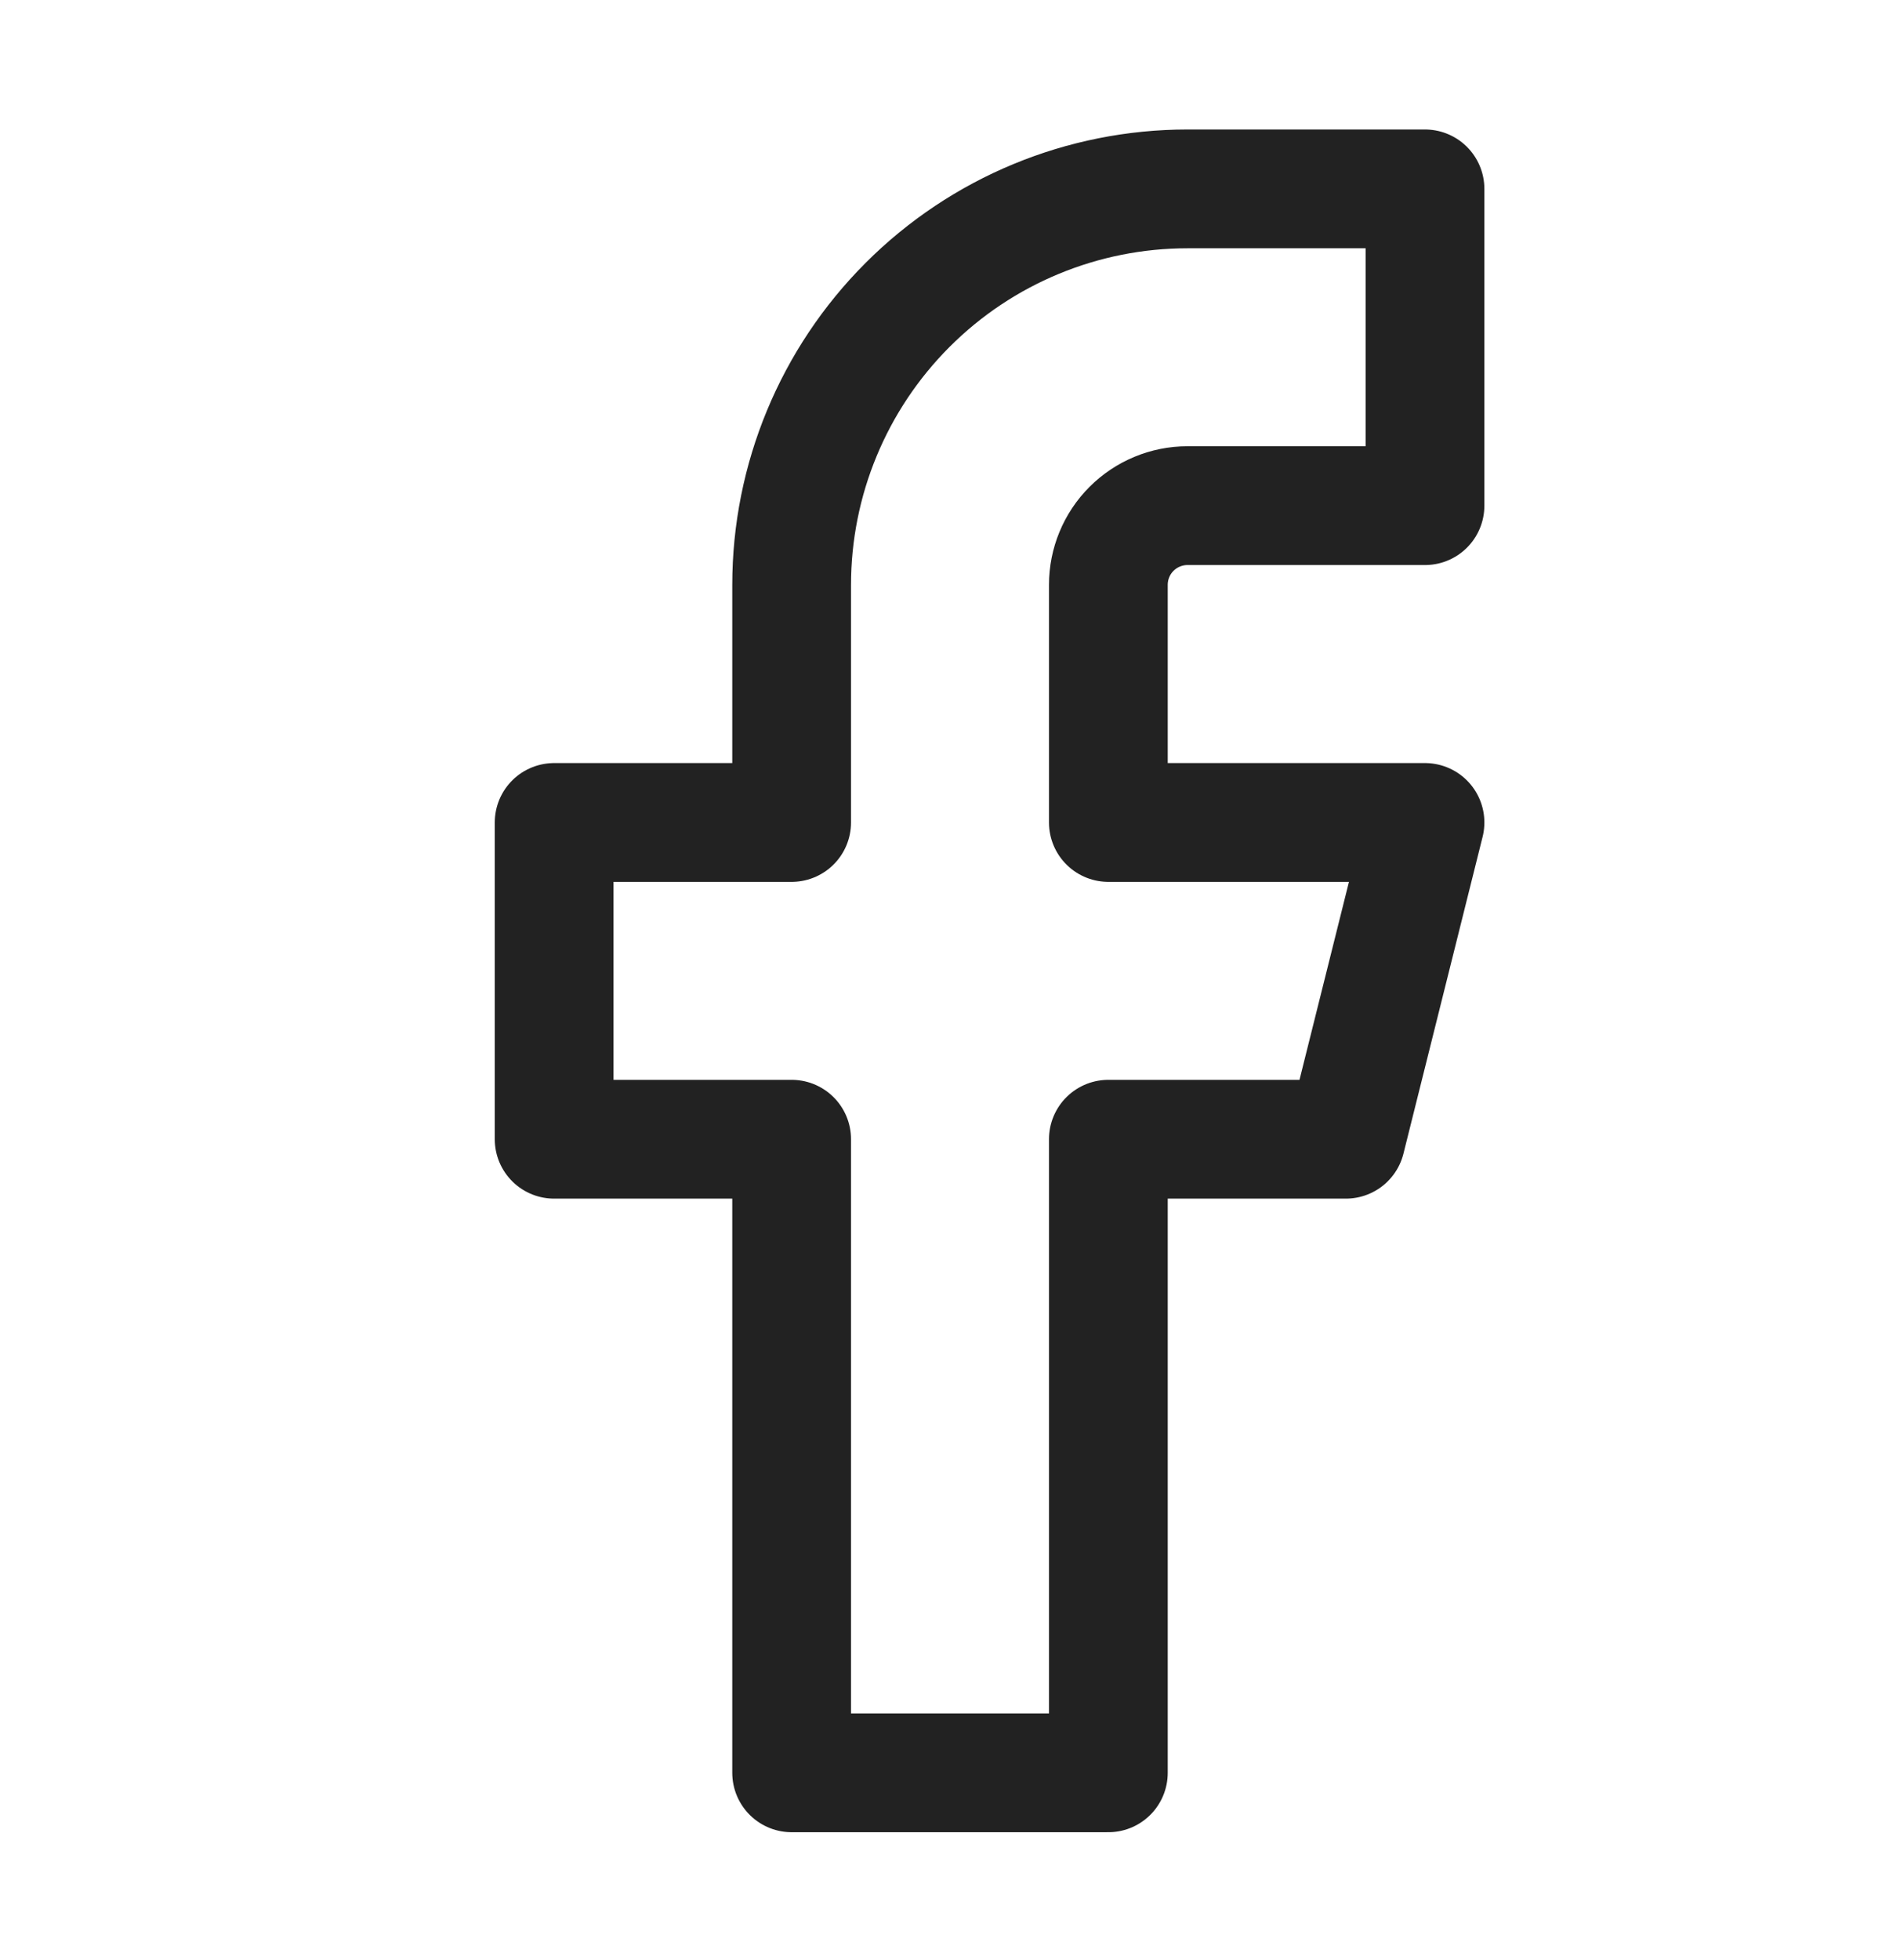 <svg width="32" height="33" viewBox="0 0 32 33" fill="none" xmlns="http://www.w3.org/2000/svg">
<path d="M24 3.18H20C18.232 3.18 16.536 3.882 15.286 5.133C14.036 6.383 13.333 8.078 13.333 9.847V13.847H9.333V19.18H13.333V29.847H18.667V19.18H22.667L24 13.847H18.667V9.847C18.667 9.493 18.807 9.154 19.057 8.904C19.307 8.654 19.646 8.513 20 8.513H24V3.18Z" stroke="#222222" stroke-width="2" stroke-linecap="round" stroke-linejoin="round"/>
</svg>
